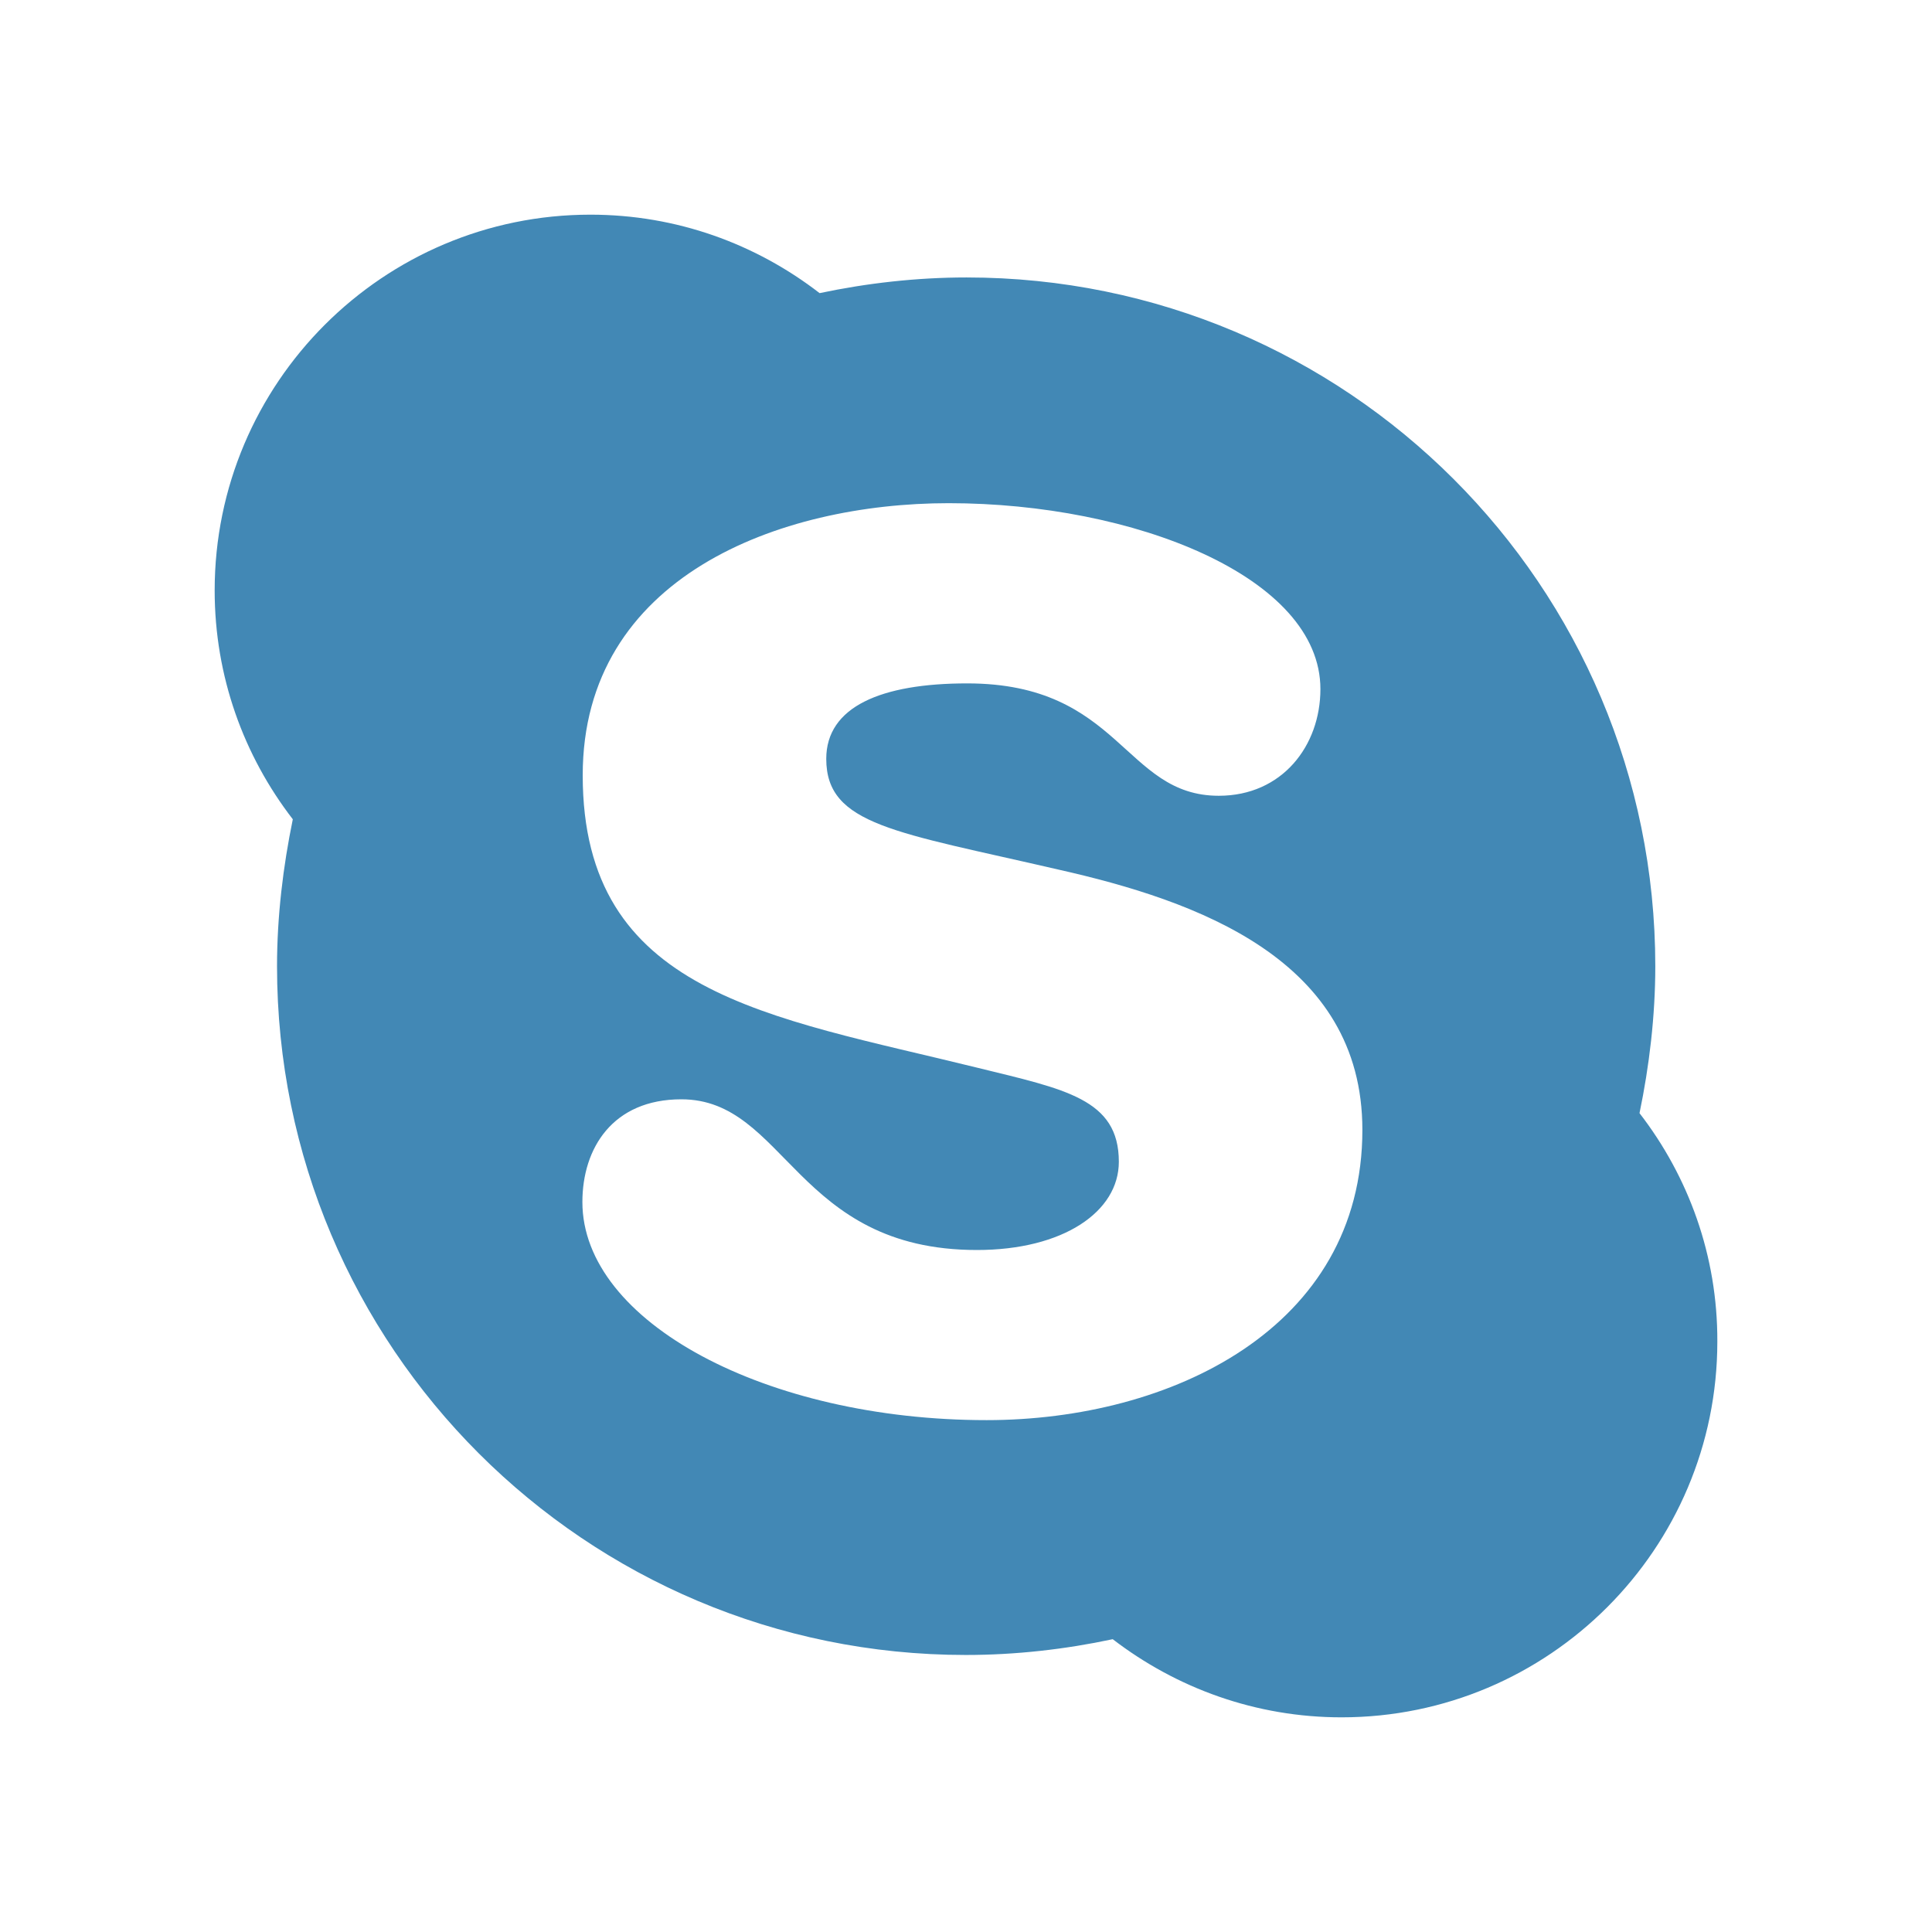 <svg width="18" height="18" viewBox="0 0 18 18" fill="none" xmlns="http://www.w3.org/2000/svg">
<g id="skype_icon">
<path id="Vector" d="M15.275 10.371C15.366 9.933 15.422 9.467 15.422 9.002C15.422 5.454 12.549 2.585 9.005 2.585C8.539 2.585 8.076 2.638 7.636 2.731C7.042 2.272 6.304 2 5.501 2C3.569 2 2 3.569 2 5.501C2 6.304 2.272 7.042 2.728 7.633C2.638 8.07 2.581 8.536 2.581 9.002C2.581 12.549 5.454 15.419 8.998 15.419C9.464 15.419 9.927 15.366 10.367 15.272C10.961 15.728 11.699 16 12.499 16C14.431 16 16 14.431 16 12.499C16.003 11.699 15.731 10.961 15.275 10.371ZM9.192 13.231C7.142 13.231 5.426 12.318 5.426 11.199C5.426 10.699 5.707 10.242 6.348 10.242C7.323 10.242 7.414 11.646 9.102 11.646C9.905 11.646 10.424 11.29 10.424 10.824C10.424 10.239 9.924 10.149 9.111 9.949C7.157 9.467 5.429 9.261 5.429 7.223C5.429 5.373 7.261 4.688 8.839 4.688C10.561 4.688 12.302 5.373 12.302 6.42C12.302 6.948 11.946 7.414 11.355 7.414C10.471 7.414 10.443 6.367 9.011 6.367C8.208 6.367 7.698 6.585 7.698 7.07C7.698 7.689 8.348 7.751 9.858 8.101C11.152 8.392 12.693 8.939 12.693 10.527C12.693 12.374 10.908 13.231 9.192 13.231Z" fill="#4288B5"/>
</g>
</svg>
